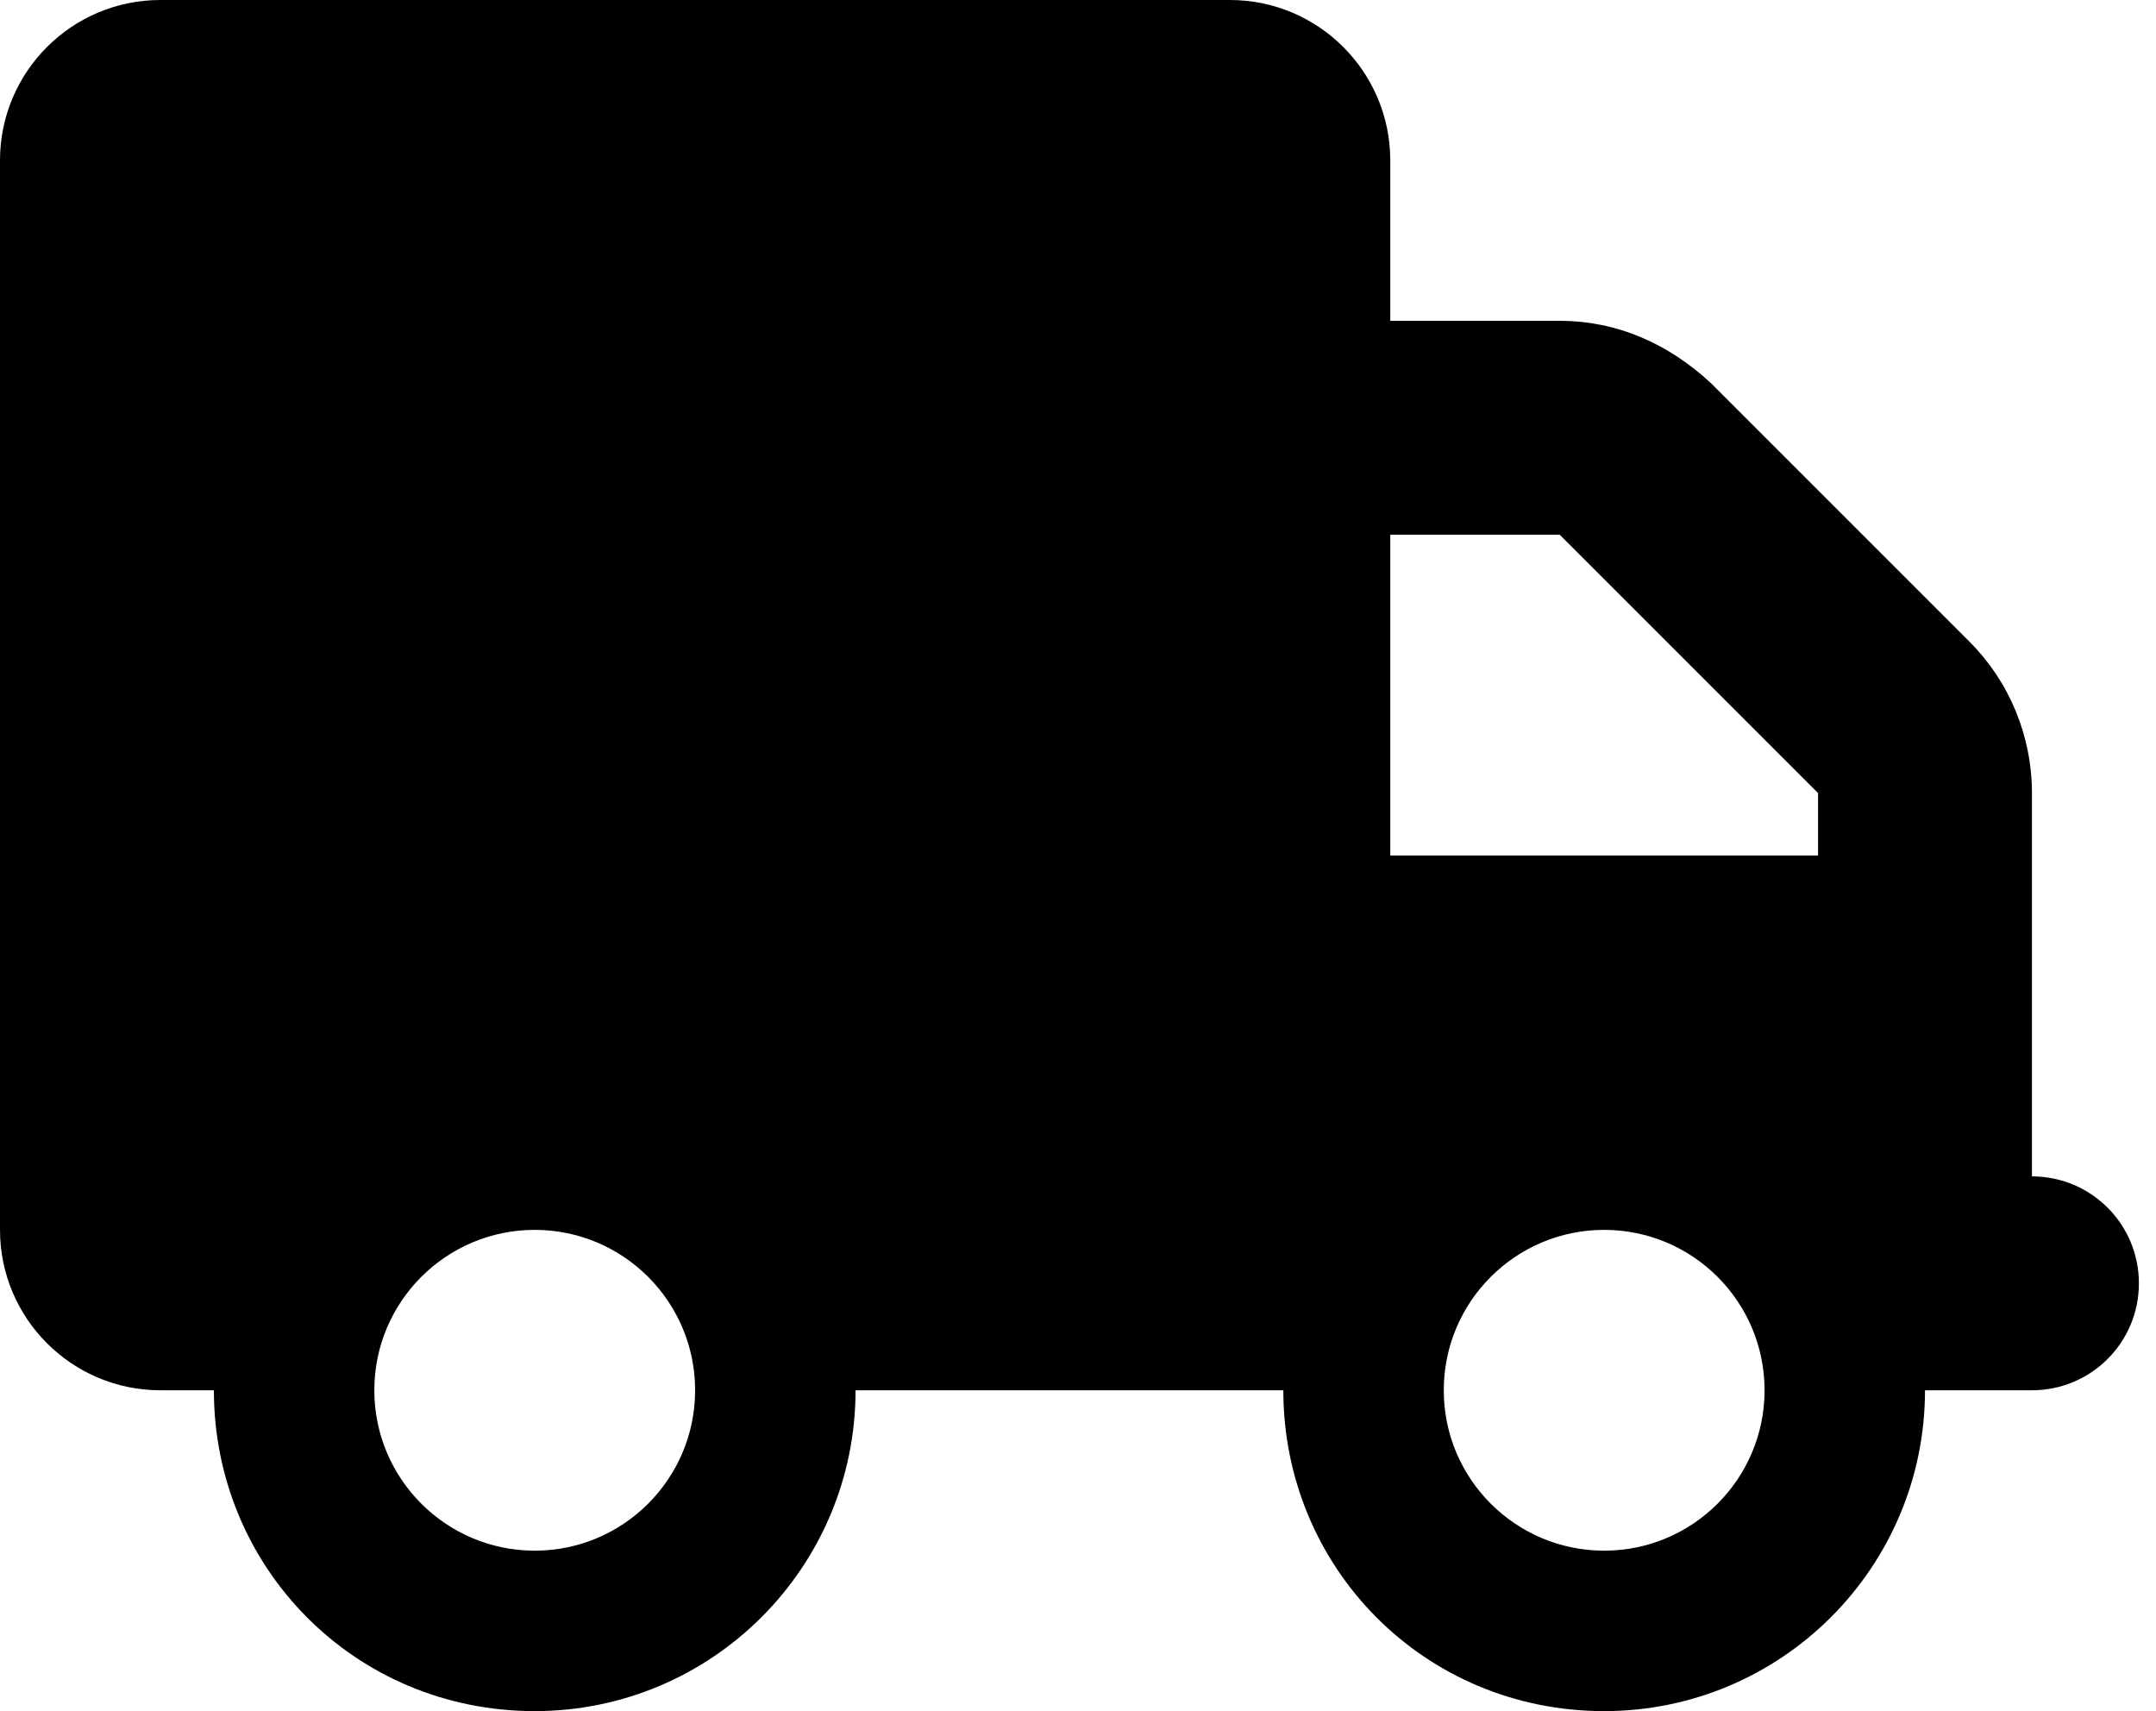 <?xml version="1.0" encoding="UTF-8"?>
<svg width="63px" height="50px" viewBox="0 0 63 50" version="1.1" xmlns="http://www.w3.org/2000/svg" xmlns:xlink="http://www.w3.org/1999/xlink">
    <!-- Generator: Sketch 63.1 (92452) - https://sketch.com -->
    <title>truck-solid</title>
    <desc>Created with Sketch.</desc>
    <g id="Page-1" stroke="none" stroke-width="1" fill="none" fill-rule="evenodd">
        <g id="truck-solid" fill="#000000" fill-rule="nonzero">
            <path d="M35.938,0 C38.525,0 40.625,2.099 40.625,4.688 L40.625,9.375 L45.576,9.375 C47.236,9.375 48.74,10.029 50,11.201 L57.549,18.75 C58.721,19.922 59.375,21.514 59.375,23.174 L59.375,34.375 C61.104,34.375 62.5,35.771 62.5,37.5 C62.5,39.229 61.104,40.625 59.375,40.625 L56.25,40.625 C56.25,45.801 52.051,50 46.875,50 C41.611,50 37.5,45.801 37.5,40.625 L25,40.625 C25,45.801 20.801,50 15.625,50 C10.361,50 6.25,45.801 6.25,40.625 L4.688,40.625 C2.099,40.625 0,38.525 0,35.938 L0,4.688 C0,2.099 2.099,0 4.688,0 L35.938,0 Z M40.625,15.625 L40.625,25 L53.125,25 L53.125,23.174 L45.576,15.625 L40.625,15.625 Z M15.625,35.938 C13.037,35.938 10.938,38.037 10.938,40.625 C10.938,43.213 13.037,45.312 15.625,45.312 C18.213,45.312 20.312,43.213 20.312,40.625 C20.312,38.037 18.213,35.938 15.625,35.938 Z M46.875,45.312 C49.463,45.312 51.562,43.213 51.562,40.625 C51.562,38.037 49.463,35.938 46.875,35.938 C44.287,35.938 42.188,38.037 42.188,40.625 C42.188,43.213 44.287,45.312 46.875,45.312 Z" id="Shape"></path>
        </g>
    </g>
</svg>